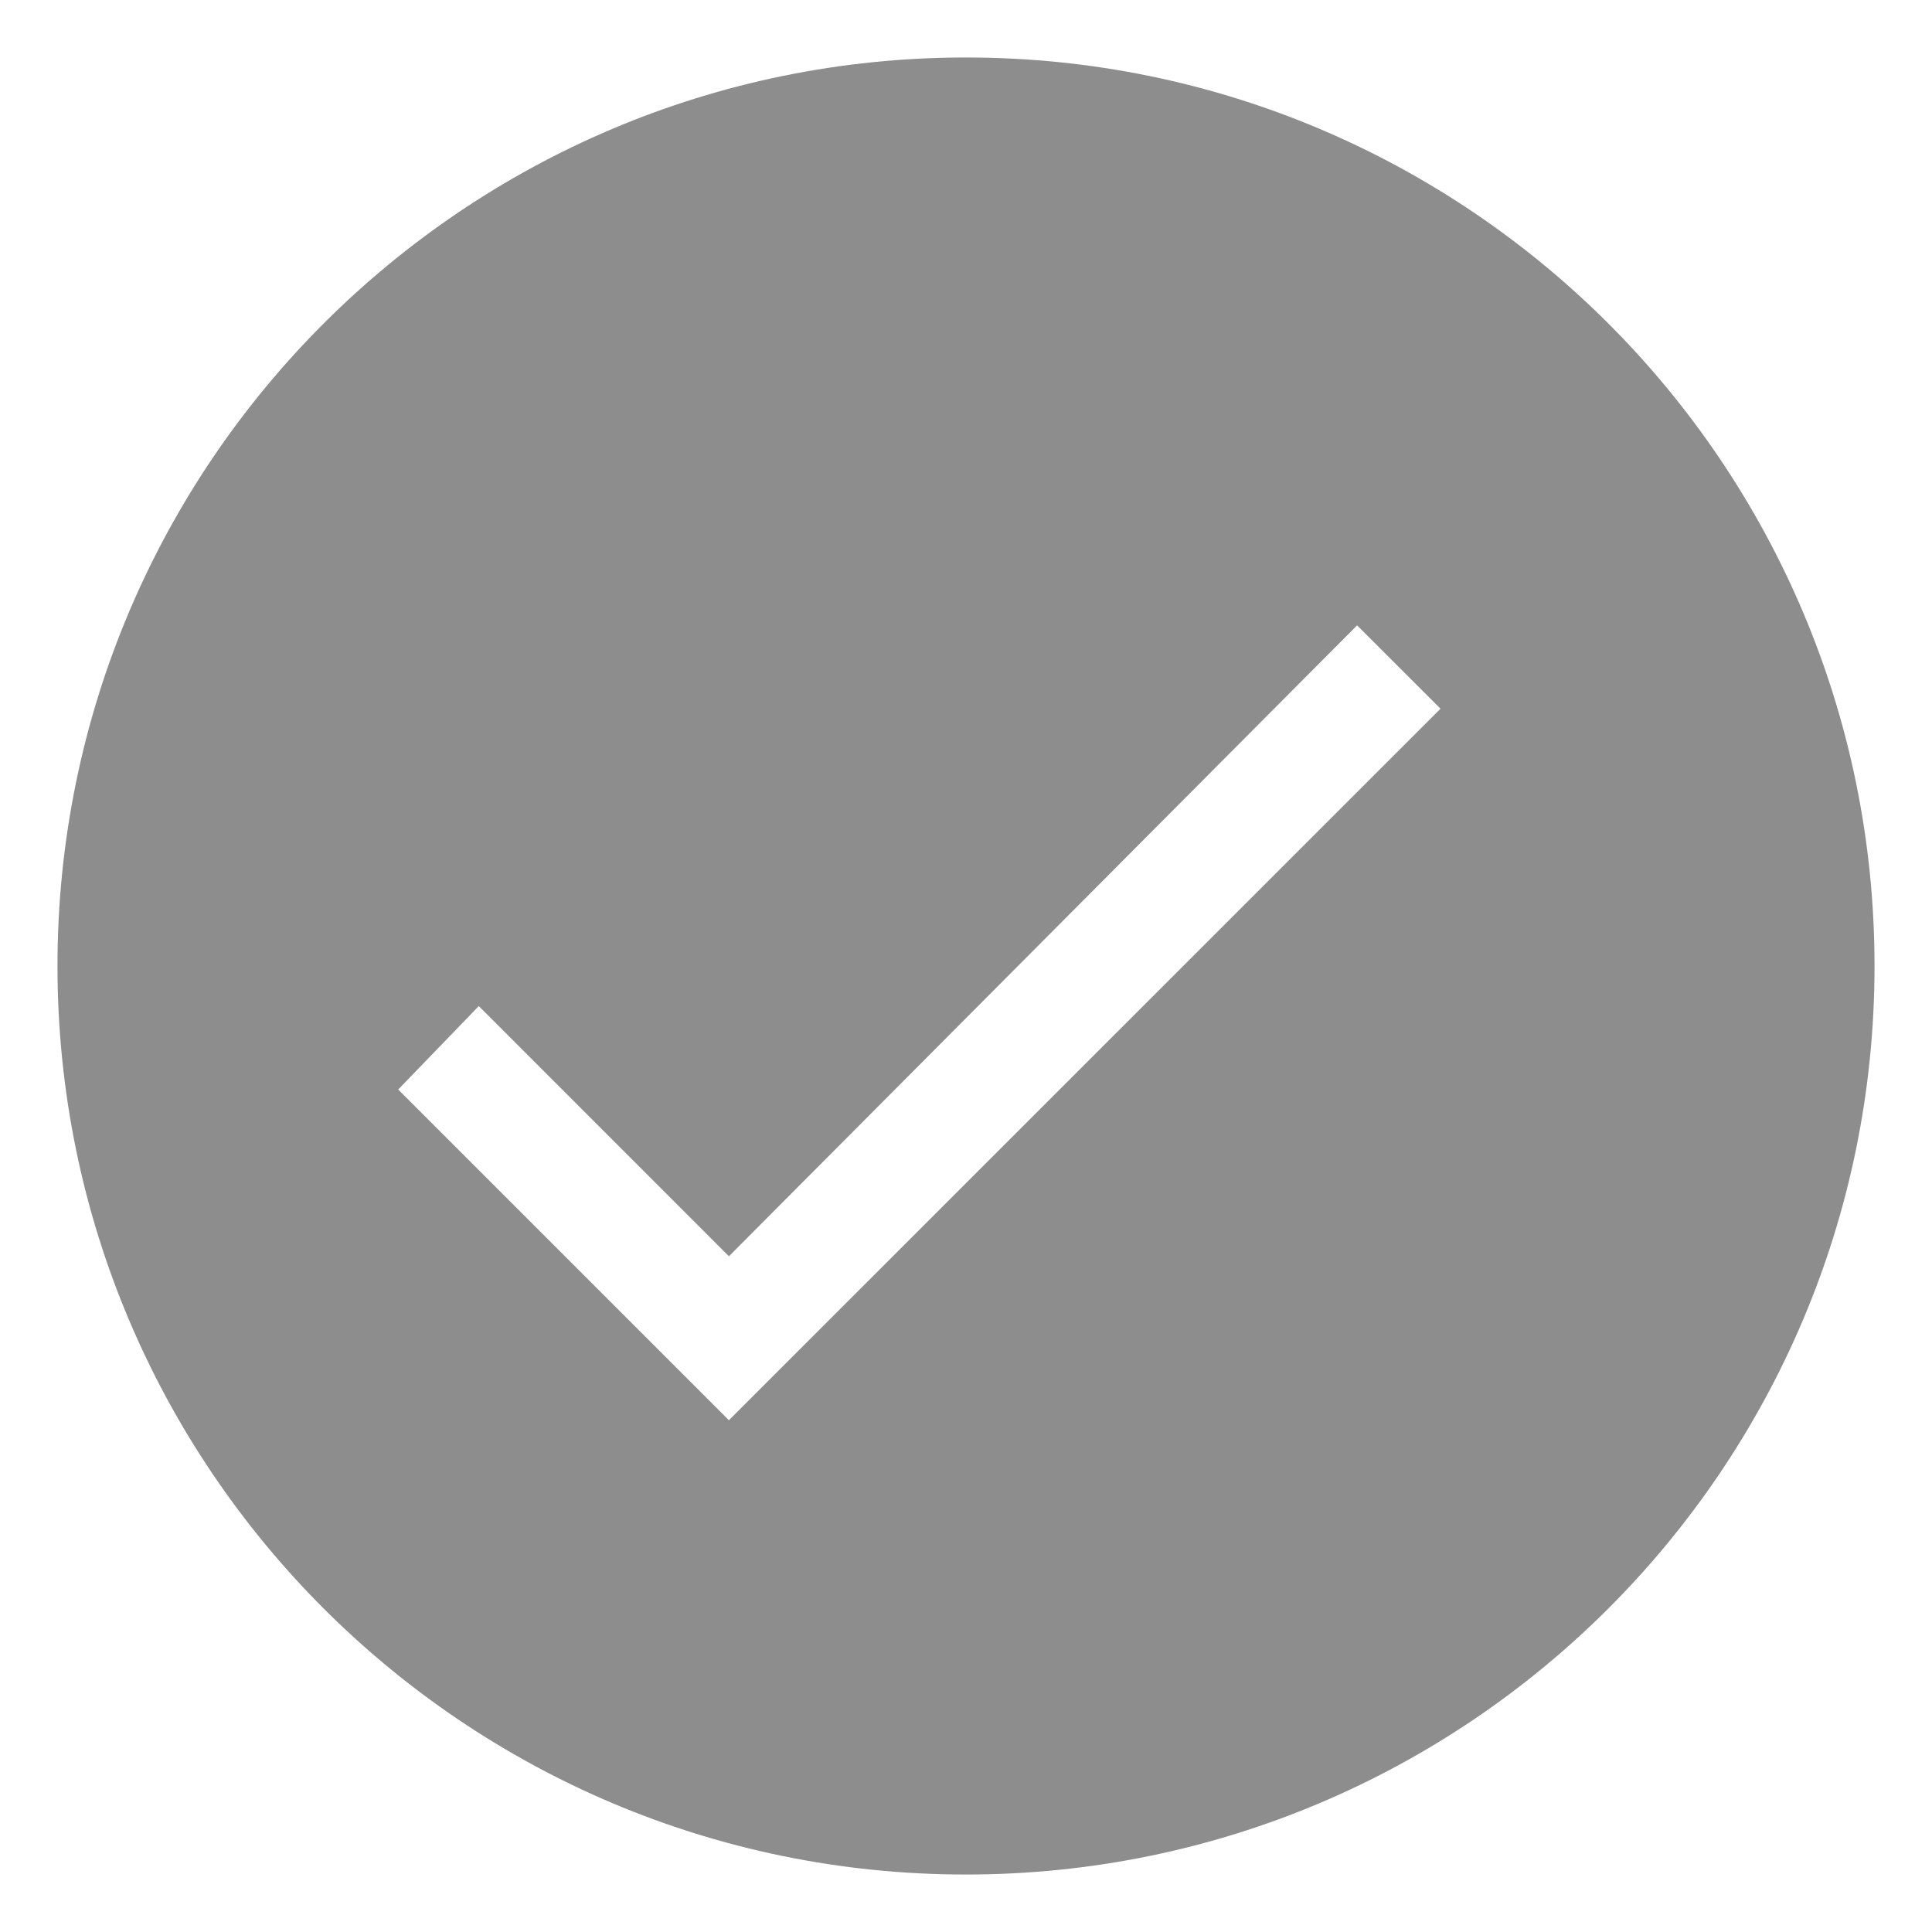 <?xml version="1.0" encoding="UTF-8"?>
<svg width="28px" height="28px" viewBox="0 0 28 28" version="1.1" xmlns="http://www.w3.org/2000/svg" xmlns:xlink="http://www.w3.org/1999/xlink">
    <title>check</title>
    <g id="Page-1" stroke="none" stroke-width="1" fill="none" fill-rule="evenodd">
        <g id="check" fill="#8D8D8D" fill-rule="nonzero">
            <path d="M27.167,14 C27.167,21.272 21.272,27.167 14,27.167 C6.728,27.167 0.833,21.272 0.833,14 C0.833,6.728 6.728,0.833 14,0.833 C21.272,0.833 27.167,6.728 27.167,14 Z M19.668,9.063 L10.564,18.207 L6.939,14.581 L5.771,15.79 L10.564,20.583 L20.877,10.271 L19.668,9.063 Z" id="Shape"></path>
        </g>
    </g>
</svg>